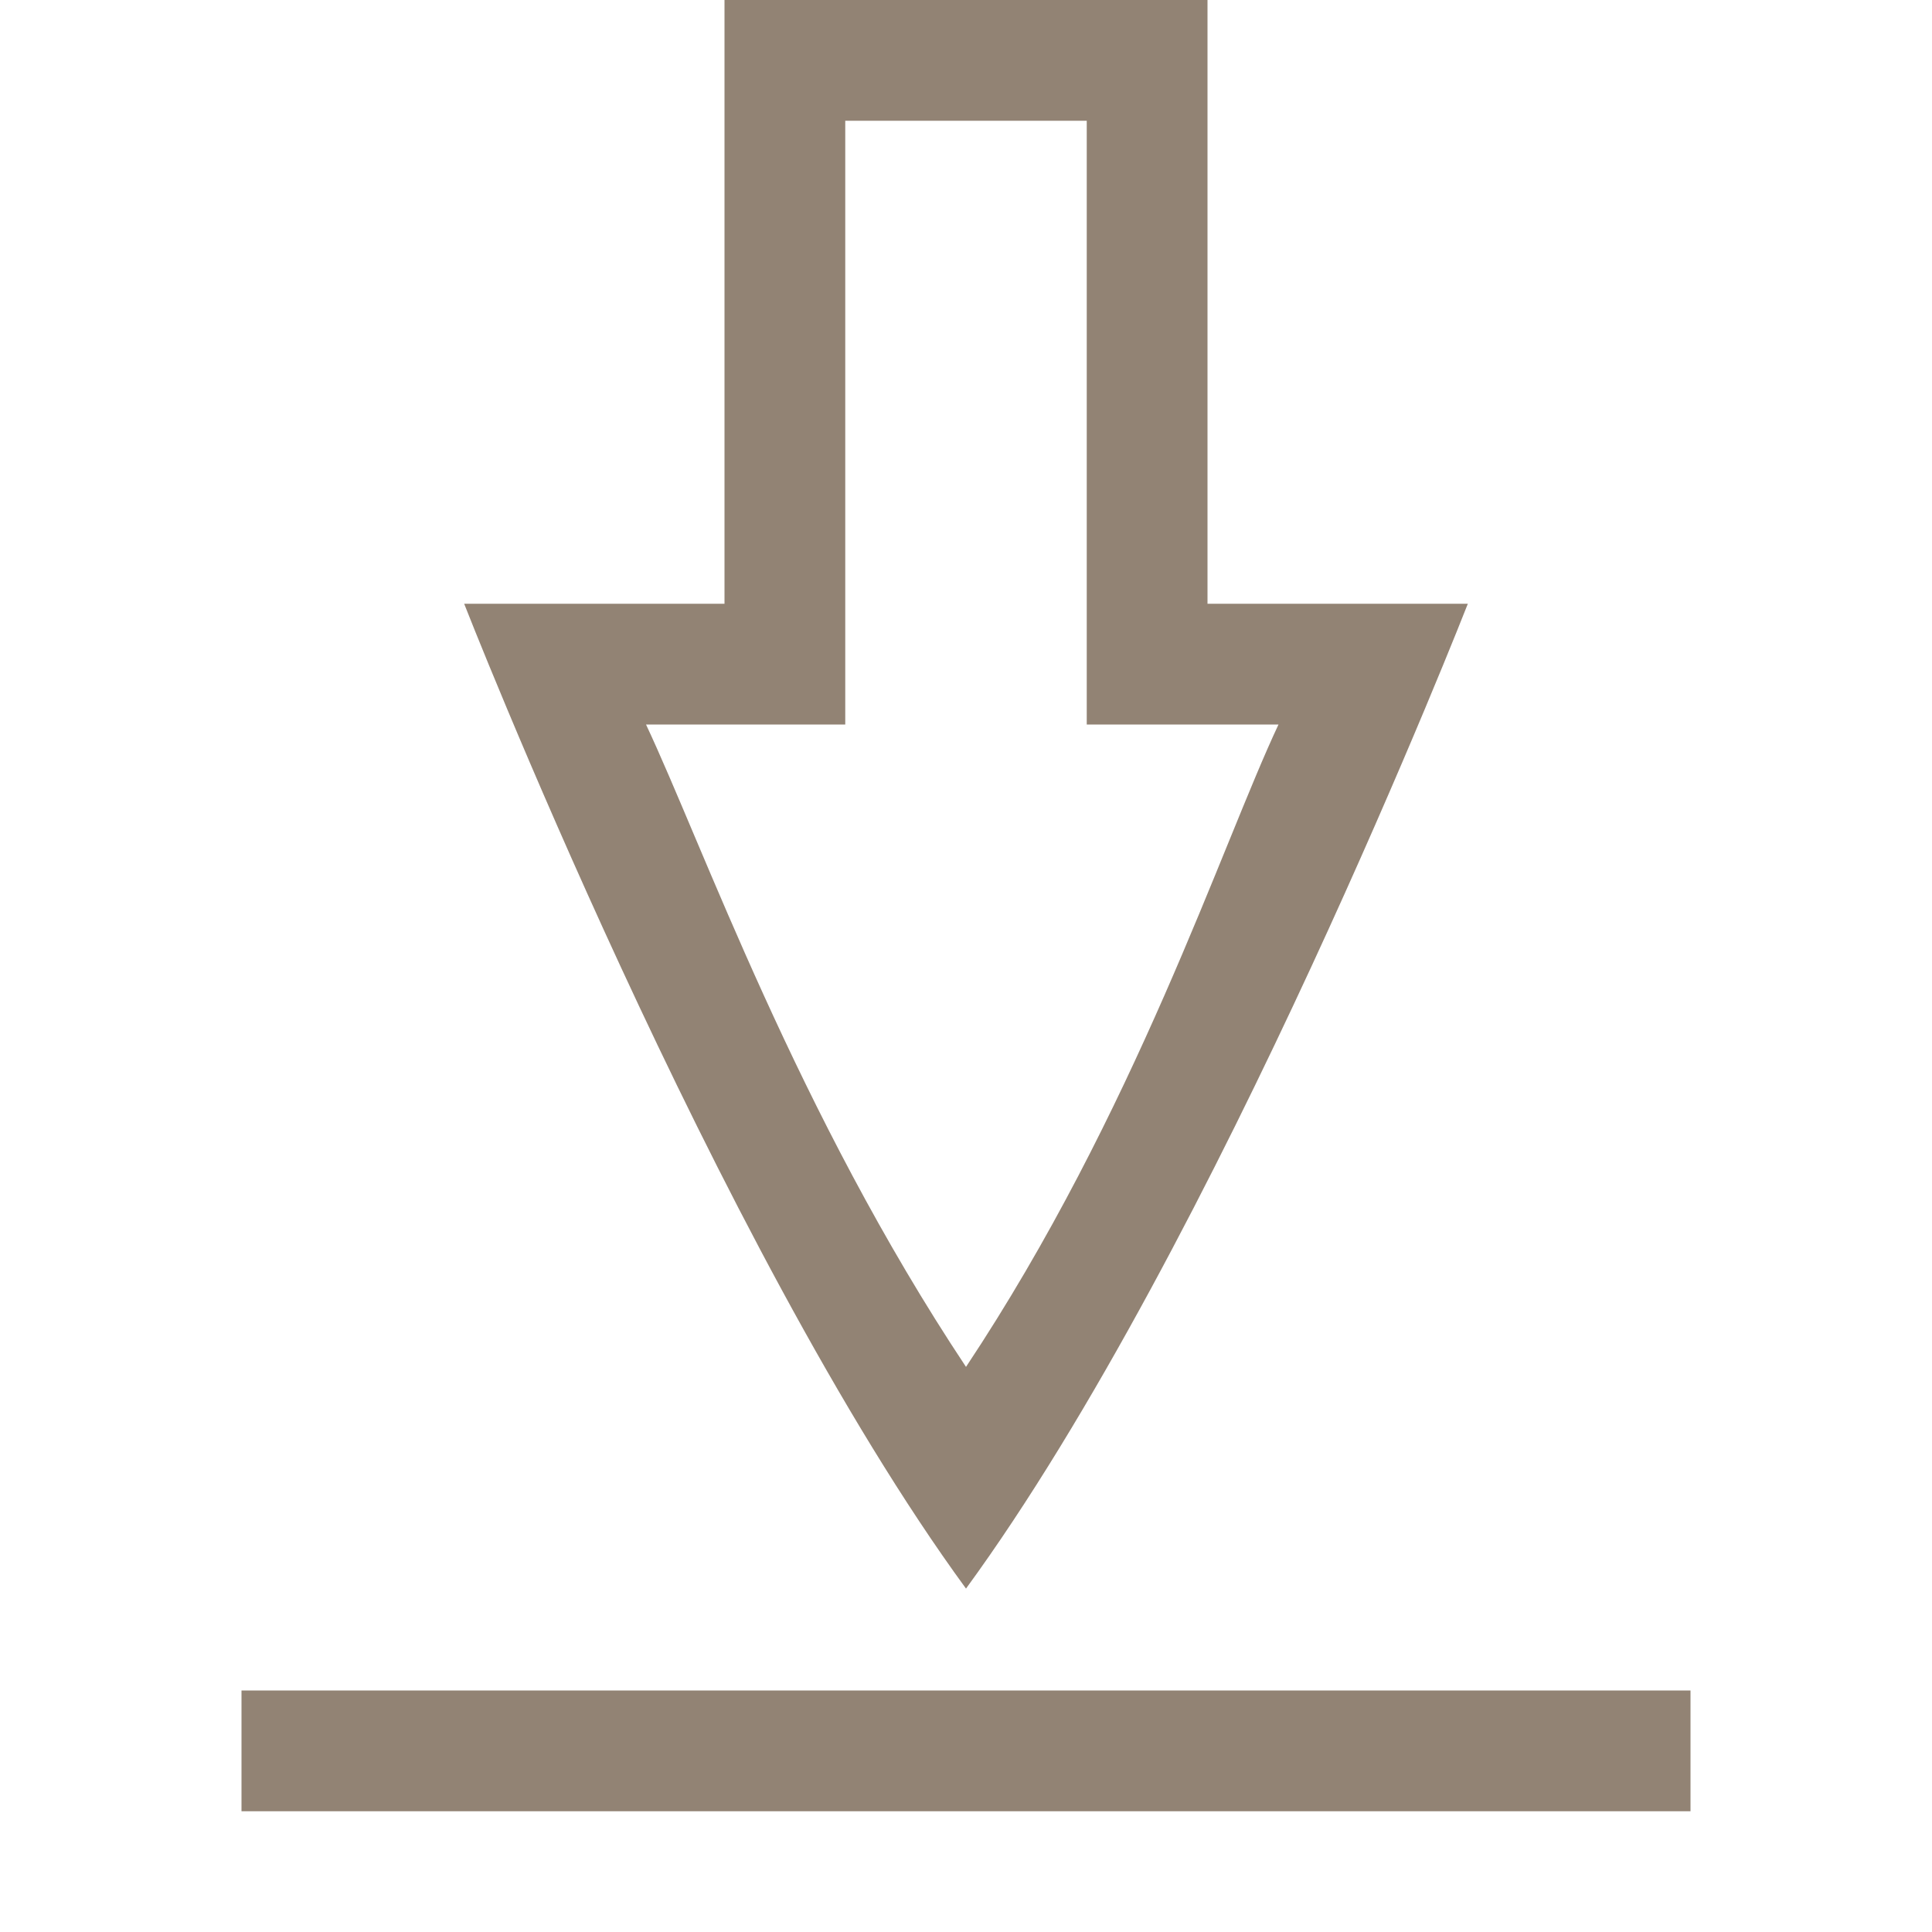 <svg xmlns="http://www.w3.org/2000/svg" width="16" height="16">
 <g color="#000" transform="translate(-272 -112)">
  <path fill="#928374" d="M278 112v5h-2.156s2.078 5.312 4.156 8.156c2.078-2.844 4.156-8.156 4.156-8.156H282v-5zm1 1h2v5h1.588c-.47.998-1.188 3.213-2.588 5.32-1.4-2.107-2.18-4.322-2.65-5.32H279z" overflow="visible"/>
  <path fill="#928374" d="M274 126v1h12v-1z" overflow="visible"/>
 </g>
</svg>
